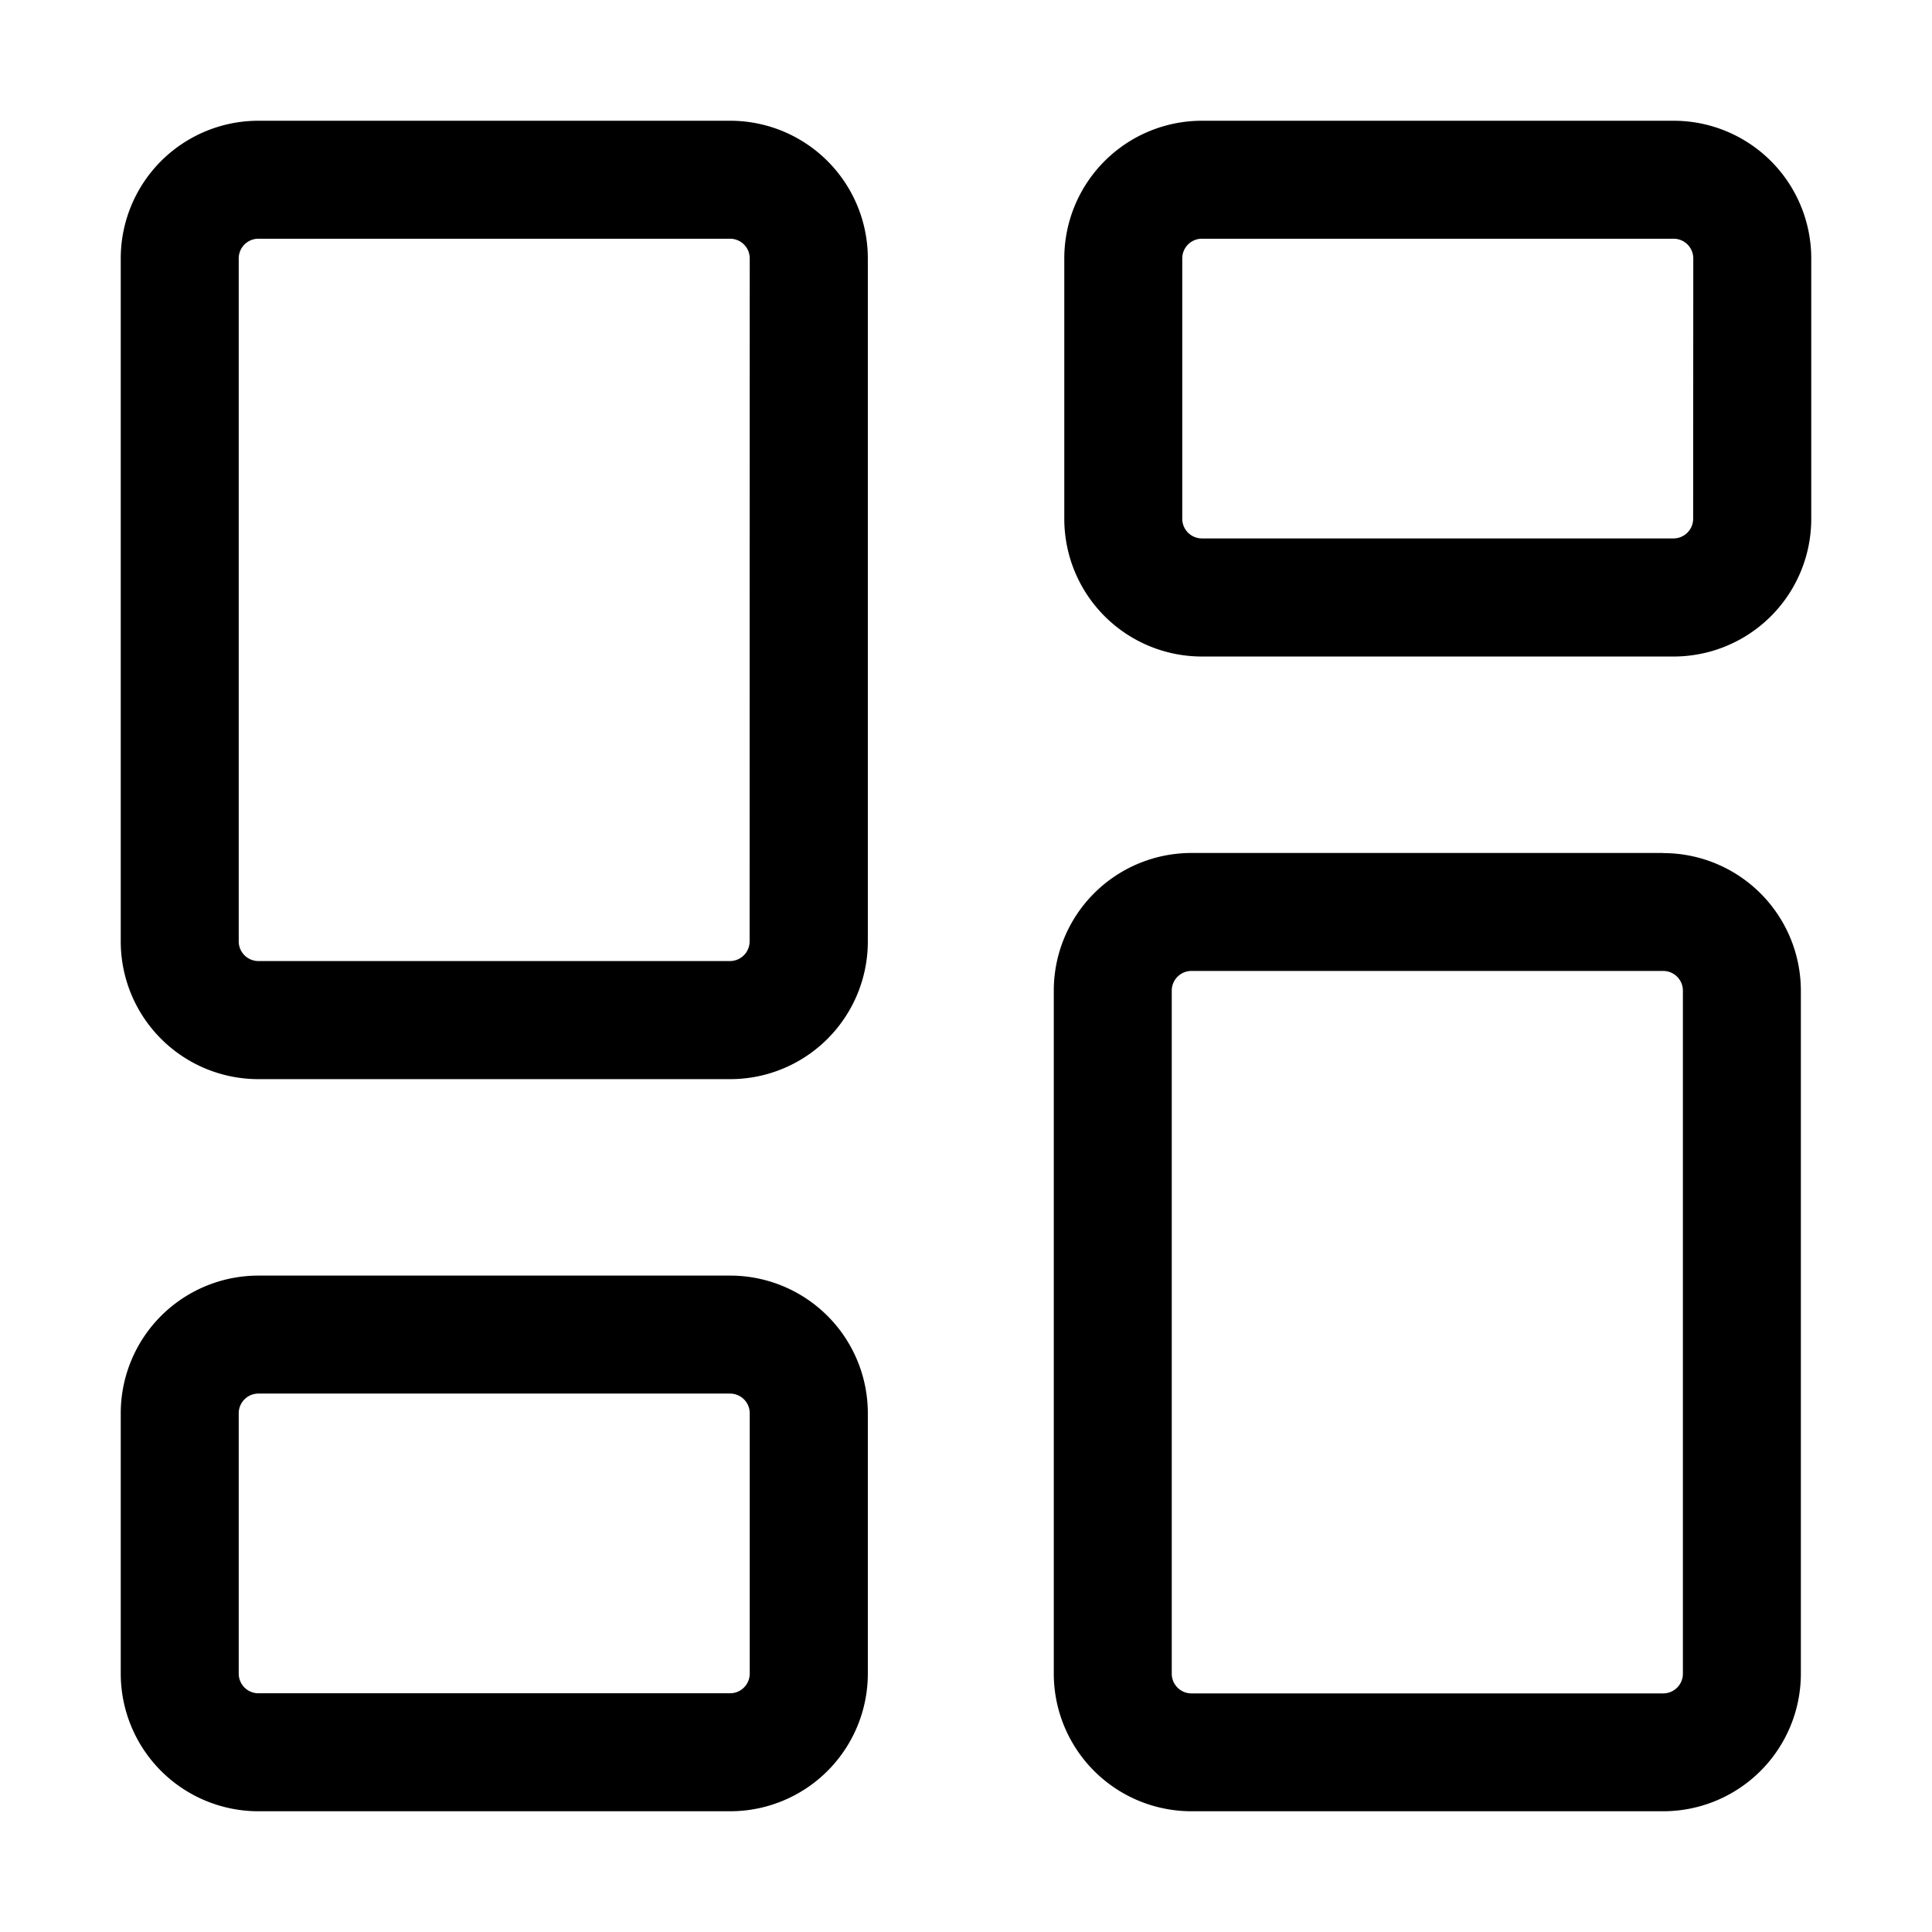 <svg width="200" height="200" xmlns="http://www.w3.org/2000/svg" viewBox="0 0 16 16"><path fill="currentColor" d="M6.047 1H2.14A1.14 1.14 0 0 0 1 2.14v5.657a1.14 1.14 0 0 0 1.14 1.14h3.907a1.14 1.14 0 0 0 1.14-1.14V2.14A1.14 1.14 0 0 0 6.046 1m.162 6.797a.163.163 0 0 1-.162.162H2.14a.163.163 0 0 1-.163-.162V2.14a.163.163 0 0 1 .163-.163h3.907a.163.163 0 0 1 .162.163zm-.162 2.767H2.14A1.14 1.14 0 0 0 1 11.704v2.156A1.14 1.14 0 0 0 2.14 15h3.907a1.14 1.14 0 0 0 1.14-1.14v-2.156a1.14 1.14 0 0 0-1.14-1.14m.162 3.297a.163.163 0 0 1-.162.162H2.14a.163.163 0 0 1-.163-.162v-2.158a.163.163 0 0 1 .163-.162h3.907a.163.163 0 0 1 .162.162zM13.861 1H9.953a1.14 1.14 0 0 0-1.139 1.14v2.157a1.14 1.14 0 0 0 1.14 1.14h3.906A1.14 1.14 0 0 0 15 4.296V2.14A1.14 1.14 0 0 0 13.86 1m.162 3.297a.163.163 0 0 1-.162.162H9.953a.163.163 0 0 1-.162-.162V2.14a.163.163 0 0 1 .162-.163h3.908a.163.163 0 0 1 .162.163zm-.248 2.767H9.867a1.14 1.14 0 0 0-1.14 1.14v5.656A1.14 1.14 0 0 0 9.867 15h3.907a1.14 1.14 0 0 0 1.14-1.14V8.204a1.14 1.14 0 0 0-1.14-1.139m.163 6.797a.163.163 0 0 1-.163.162H9.867a.163.163 0 0 1-.163-.162V8.203a.163.163 0 0 1 .163-.162h3.907a.163.163 0 0 1 .163.162z"/></svg>